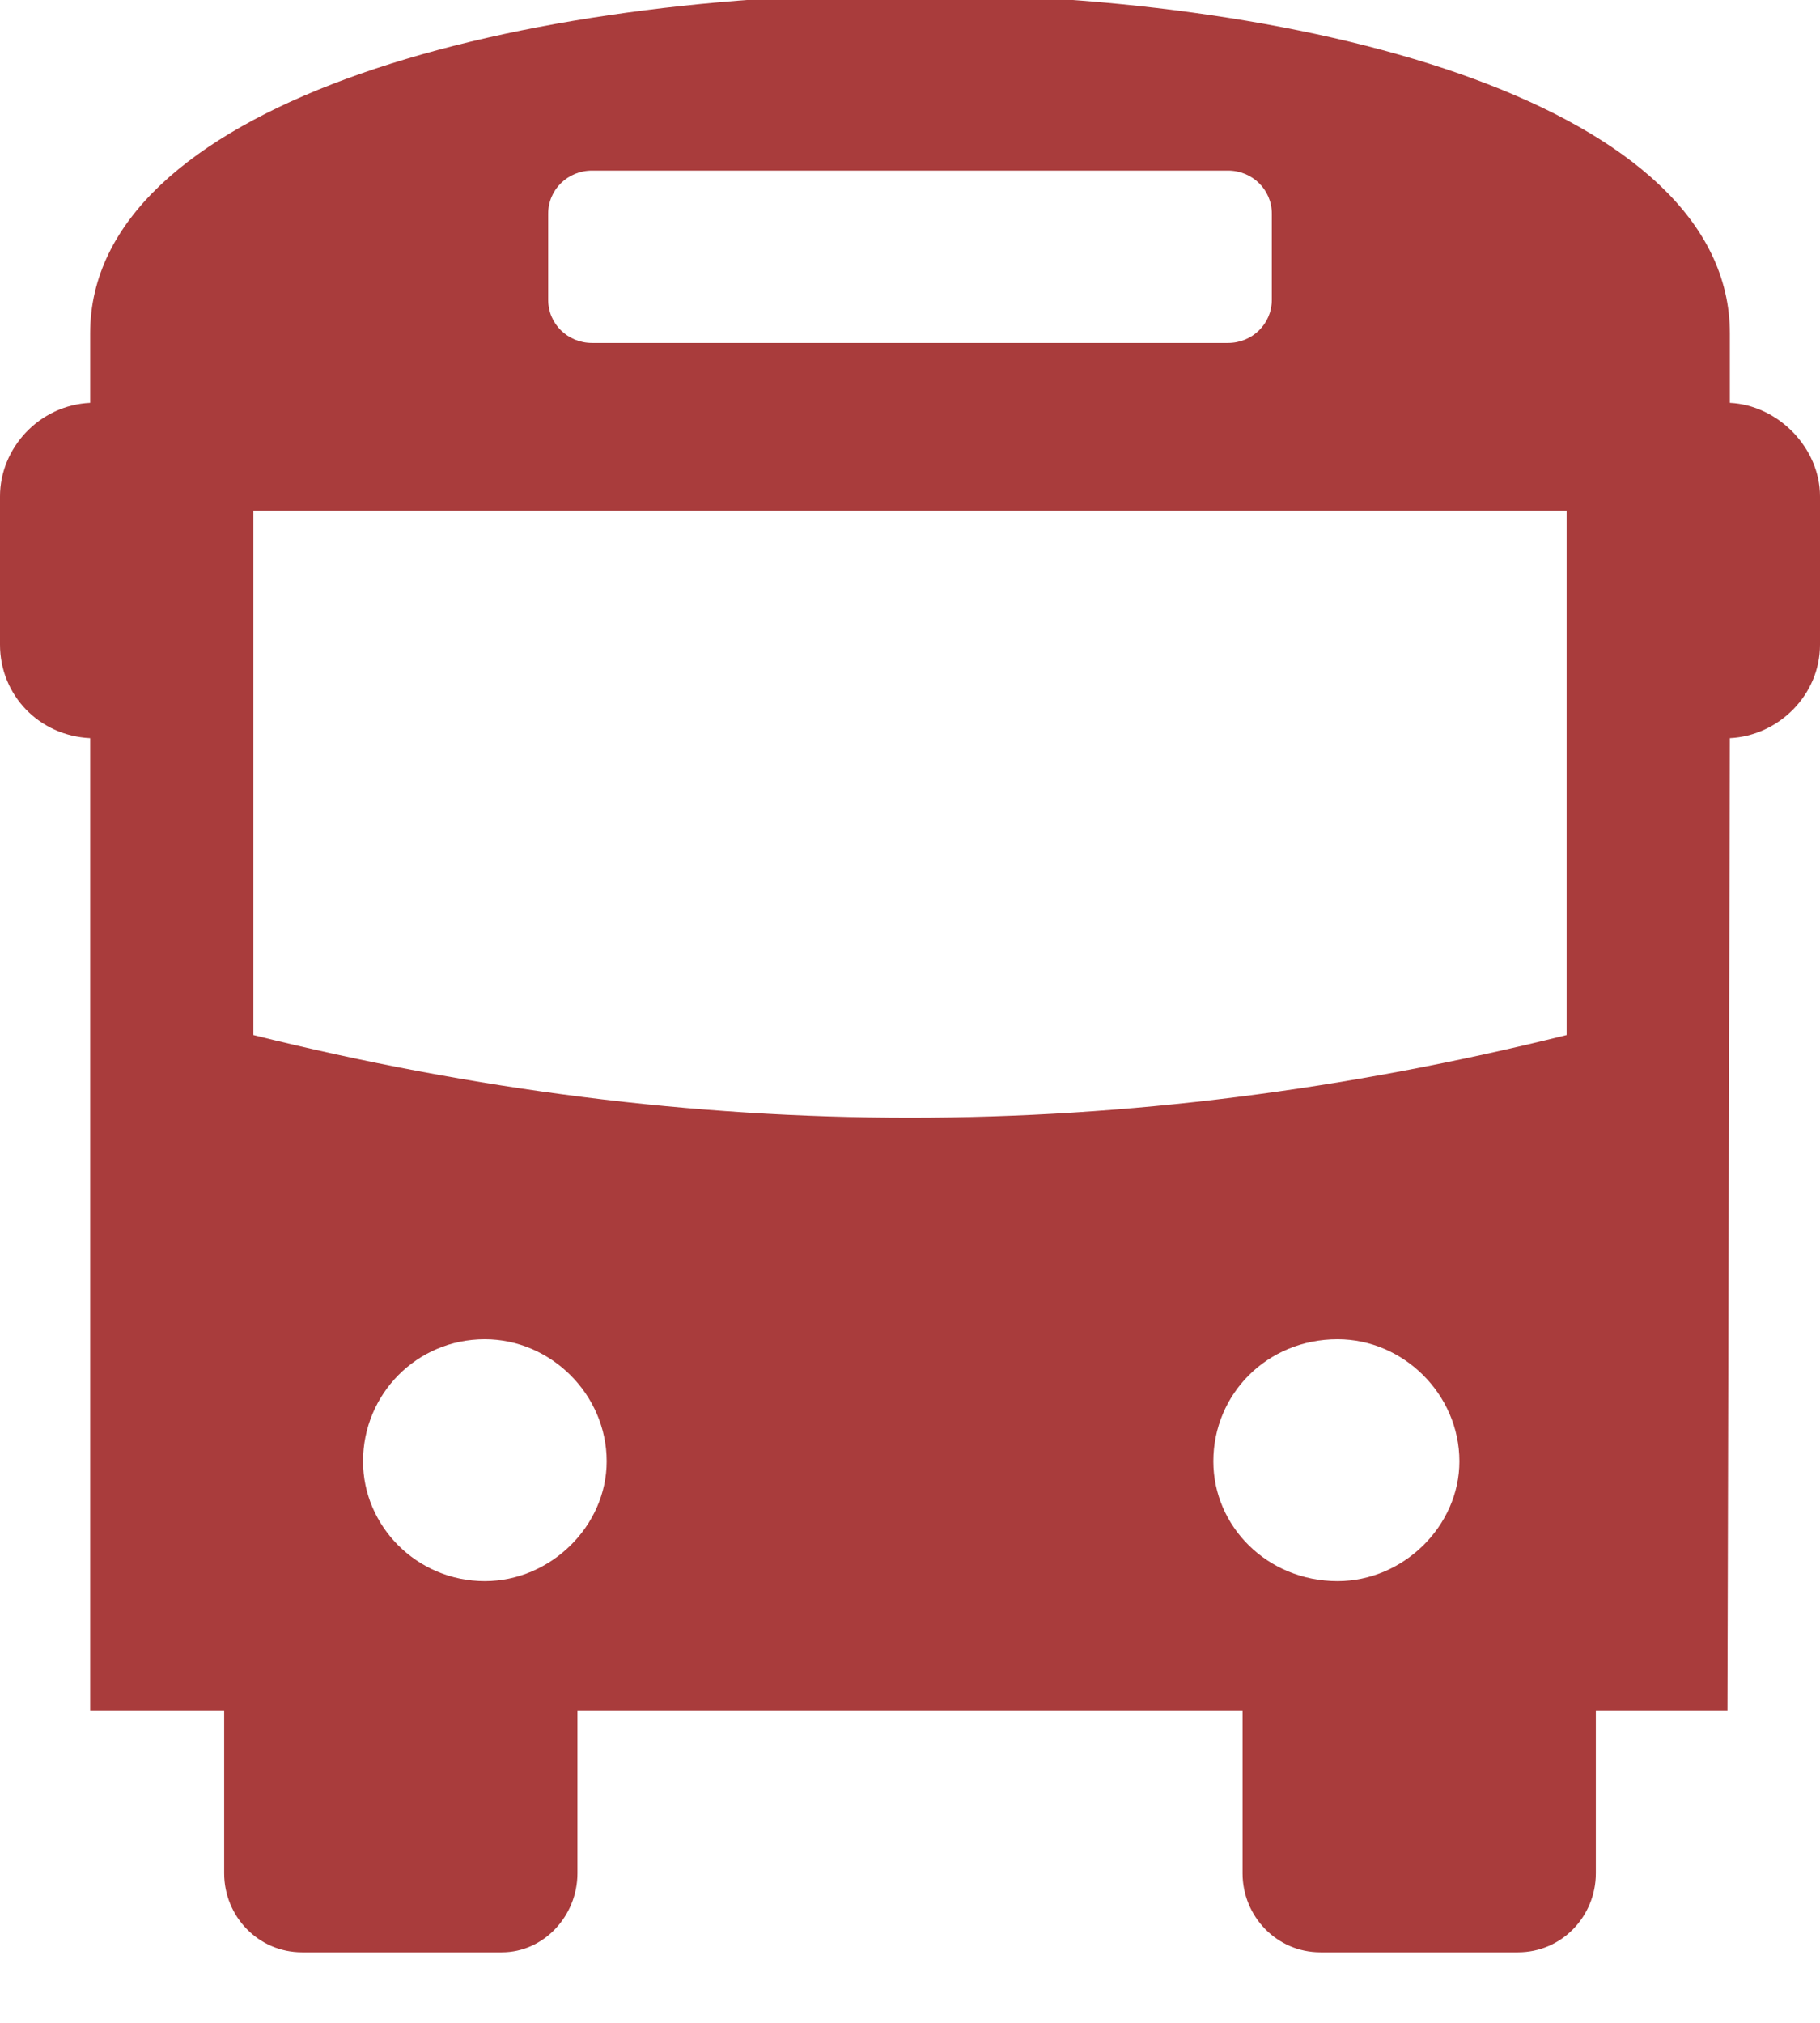 <?xml version="1.0" encoding="UTF-8"?> <svg xmlns="http://www.w3.org/2000/svg" width="36" height="40" viewBox="0 0 36 40" fill="none"><g clip-path="url(#clip0_475_132)"><path fill-rule="evenodd" clip-rule="evenodd" d="M11.422 33.822V37.042C11.422 37.895 10.747 38.605 9.928 38.605H5.976C5.108 38.605 4.434 37.895 4.434 37.042V33.822H1.783V14.596C0.771 14.549 0 13.743 0 12.749V9.813C0 8.866 0.771 8.013 1.783 7.966V6.593C1.783 -2.357 34.217 -2.357 34.217 6.593V7.966C35.181 8.013 36 8.866 36 9.813V12.749C36 13.743 35.181 14.549 34.217 14.596L34.169 33.822H31.566V37.042C31.566 37.895 30.892 38.605 30.024 38.605H26.12C25.253 38.605 24.578 37.895 24.578 37.042V33.822H11.422ZM11.711 3.373C11.229 3.373 10.843 3.751 10.843 4.225V5.93C10.843 6.403 11.229 6.782 11.711 6.782H24.289C24.771 6.782 25.157 6.403 25.157 5.93V4.225C25.157 3.751 24.771 3.373 24.289 3.373H11.711ZM5.012 10.097V20.468C13.783 22.646 22.217 22.646 30.988 20.468V10.097H5.012ZM26.458 26.482C25.06 26.482 24 27.571 24 28.897C24 30.176 25.06 31.265 26.458 31.265C27.759 31.265 28.867 30.176 28.867 28.897C28.867 27.571 27.759 26.482 26.458 26.482ZM9.59 26.482C10.892 26.482 12 27.571 12 28.897C12 30.176 10.892 31.265 9.59 31.265C8.241 31.265 7.181 30.176 7.181 28.897C7.181 27.571 8.241 26.482 9.59 26.482Z" fill="#A93C3C"></path></g><defs><clipPath id="clip0_475_132"><rect width="36" height="40" fill="white"></rect></clipPath></defs></svg> 